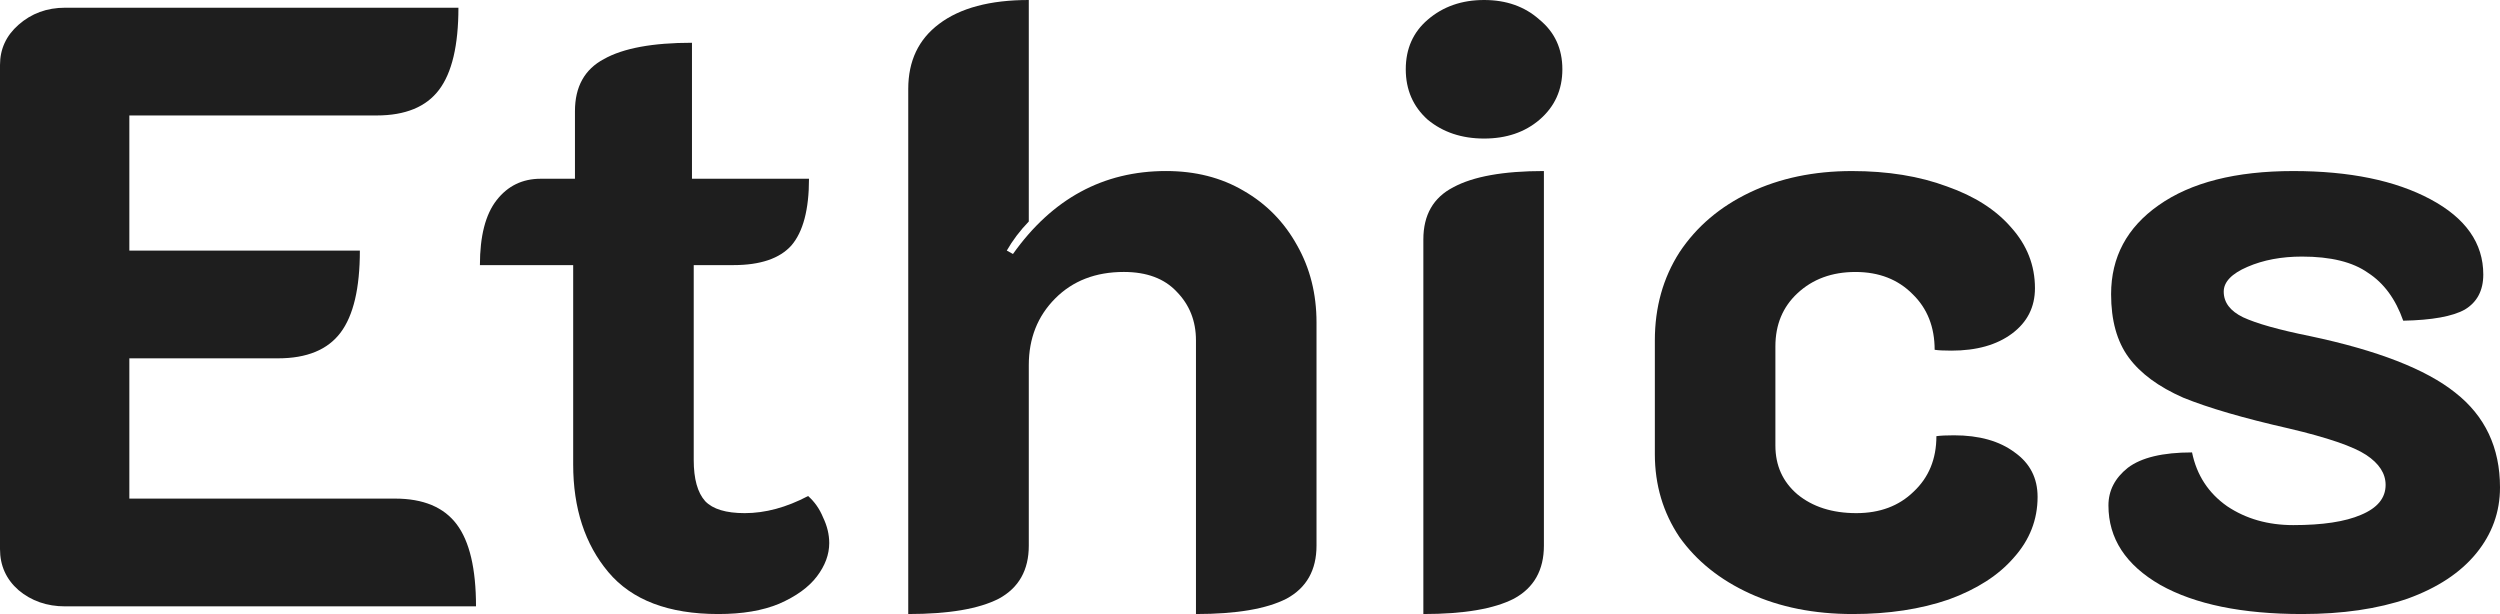 <svg width="114" height="28" viewBox="0 0 114 28" fill="none" xmlns="http://www.w3.org/2000/svg">
<path d="M104.973 28C102.244 28 100.091 27.558 98.513 26.674C96.935 25.765 96.145 24.556 96.145 23.048C96.145 22.372 96.44 21.8 97.028 21.332C97.643 20.864 98.62 20.63 99.957 20.63C100.171 21.67 100.706 22.489 101.562 23.087C102.418 23.659 103.421 23.945 104.571 23.945C105.909 23.945 106.939 23.789 107.661 23.477C108.41 23.165 108.784 22.71 108.784 22.112C108.784 21.592 108.49 21.137 107.902 20.747C107.313 20.357 106.136 19.954 104.371 19.538C102.311 19.07 100.706 18.602 99.556 18.134C98.433 17.64 97.603 17.029 97.068 16.301C96.533 15.573 96.266 14.611 96.266 13.415C96.266 11.726 96.988 10.374 98.433 9.36C99.904 8.32 101.95 7.8 104.571 7.8C107.139 7.8 109.226 8.229 110.83 9.087C112.435 9.945 113.238 11.089 113.238 12.518C113.238 13.246 112.957 13.779 112.395 14.117C111.834 14.429 110.897 14.598 109.587 14.624C109.239 13.636 108.704 12.908 107.982 12.441C107.286 11.947 106.283 11.7 104.973 11.7C104.036 11.7 103.207 11.855 102.485 12.168C101.763 12.479 101.402 12.856 101.402 13.298C101.402 13.792 101.696 14.182 102.284 14.468C102.9 14.754 103.916 15.04 105.334 15.326C108.41 15.976 110.616 16.834 111.954 17.9C113.318 18.966 114 20.409 114 22.229C114 23.347 113.639 24.348 112.917 25.232C112.195 26.116 111.151 26.804 109.787 27.298C108.423 27.766 106.818 28 104.973 28Z" fill="#1E1E1E"/>
<path d="M84.489 28C82.723 28 81.158 27.688 79.794 27.064C78.43 26.441 77.36 25.582 76.584 24.491C75.835 23.373 75.461 22.112 75.461 20.708V15.521C75.461 14.013 75.835 12.675 76.584 11.505C77.36 10.335 78.43 9.425 79.794 8.775C81.158 8.125 82.71 7.8 84.448 7.8C86.08 7.8 87.525 8.034 88.782 8.502C90.039 8.944 91.015 9.568 91.711 10.374C92.433 11.18 92.794 12.102 92.794 13.142C92.794 14 92.446 14.689 91.751 15.209C91.055 15.729 90.132 15.989 88.982 15.989C88.635 15.989 88.38 15.976 88.22 15.95C88.22 14.91 87.886 14.065 87.217 13.415C86.548 12.739 85.679 12.402 84.609 12.402C83.539 12.402 82.656 12.726 81.961 13.376C81.292 14 80.958 14.806 80.958 15.794V20.318C80.958 21.228 81.292 21.969 81.961 22.541C82.656 23.113 83.552 23.399 84.649 23.399C85.719 23.399 86.588 23.074 87.257 22.424C87.953 21.774 88.3 20.929 88.3 19.889C88.487 19.863 88.755 19.85 89.103 19.85C90.253 19.85 91.176 20.11 91.871 20.63C92.567 21.124 92.914 21.8 92.914 22.658C92.914 23.698 92.553 24.621 91.831 25.427C91.136 26.233 90.146 26.869 88.862 27.337C87.578 27.779 86.12 28 84.489 28Z" fill="#1E1E1E"/>
<path d="M67.674 6.318C66.657 6.318 65.801 6.032 65.106 5.46C64.437 4.862 64.103 4.095 64.103 3.159C64.103 2.223 64.437 1.469 65.106 0.897C65.801 0.299 66.657 0 67.674 0C68.69 0 69.532 0.299 70.201 0.897C70.897 1.469 71.244 2.223 71.244 3.159C71.244 4.095 70.897 4.862 70.201 5.46C69.532 6.032 68.69 6.318 67.674 6.318ZM64.905 10.919C64.905 9.801 65.36 9.008 66.269 8.54C67.179 8.046 68.556 7.799 70.402 7.799V24.88C70.402 25.998 69.947 26.804 69.038 27.298C68.128 27.766 66.751 28 64.905 28V10.919Z" fill="#1E1E1E"/>
<path d="M41.416 4.056C41.416 2.782 41.884 1.794 42.82 1.092C43.783 0.364 45.147 0 46.913 0V10.1C46.512 10.516 46.177 10.958 45.91 11.426L46.191 11.582C47.983 9.06 50.31 7.799 53.172 7.799C54.509 7.799 55.686 8.098 56.703 8.696C57.746 9.294 58.562 10.126 59.15 11.192C59.739 12.232 60.033 13.402 60.033 14.702V24.88C60.033 25.998 59.578 26.804 58.669 27.298C57.759 27.766 56.382 28 54.536 28V15.521C54.536 14.637 54.242 13.896 53.654 13.298C53.092 12.7 52.289 12.401 51.246 12.401C49.962 12.401 48.919 12.804 48.117 13.61C47.314 14.416 46.913 15.43 46.913 16.652V24.88C46.913 25.998 46.458 26.804 45.549 27.298C44.639 27.766 43.262 28 41.416 28V4.056Z" fill="#1E1E1E"/>
<path d="M32.758 28C30.484 28 28.812 27.363 27.742 26.09C26.672 24.816 26.137 23.178 26.137 21.176V12.089H21.884C21.884 10.764 22.138 9.776 22.647 9.126C23.155 8.476 23.823 8.151 24.653 8.151H26.218V5.07C26.218 3.952 26.659 3.159 27.542 2.691C28.424 2.197 29.762 1.95 31.554 1.95V8.151H36.89C36.89 9.555 36.623 10.569 36.088 11.193C35.553 11.79 34.67 12.089 33.44 12.089H31.634V20.981C31.634 21.839 31.808 22.463 32.156 22.853C32.504 23.217 33.105 23.399 33.961 23.399C34.898 23.399 35.86 23.139 36.85 22.619C37.144 22.879 37.372 23.204 37.532 23.594C37.719 23.984 37.813 24.374 37.813 24.764C37.813 25.284 37.626 25.791 37.251 26.285C36.877 26.778 36.302 27.194 35.526 27.532C34.777 27.844 33.854 28 32.758 28Z" fill="#1E1E1E"/>
<path d="M0 2.964C0 2.236 0.281 1.625 0.843 1.132C1.431 0.612 2.14 0.352 2.969 0.352H20.904C20.904 2.067 20.61 3.315 20.021 4.095C19.433 4.875 18.483 5.265 17.173 5.265H5.898V11.427H16.41C16.41 13.143 16.116 14.391 15.527 15.171C14.939 15.95 13.989 16.34 12.679 16.34H5.898V22.736H18.015C19.299 22.736 20.235 23.126 20.824 23.906C21.412 24.686 21.706 25.934 21.706 27.65H2.969C2.14 27.65 1.431 27.403 0.843 26.909C0.281 26.415 0 25.791 0 25.037V2.964Z" fill="#1E1E1E"/>
</svg>
